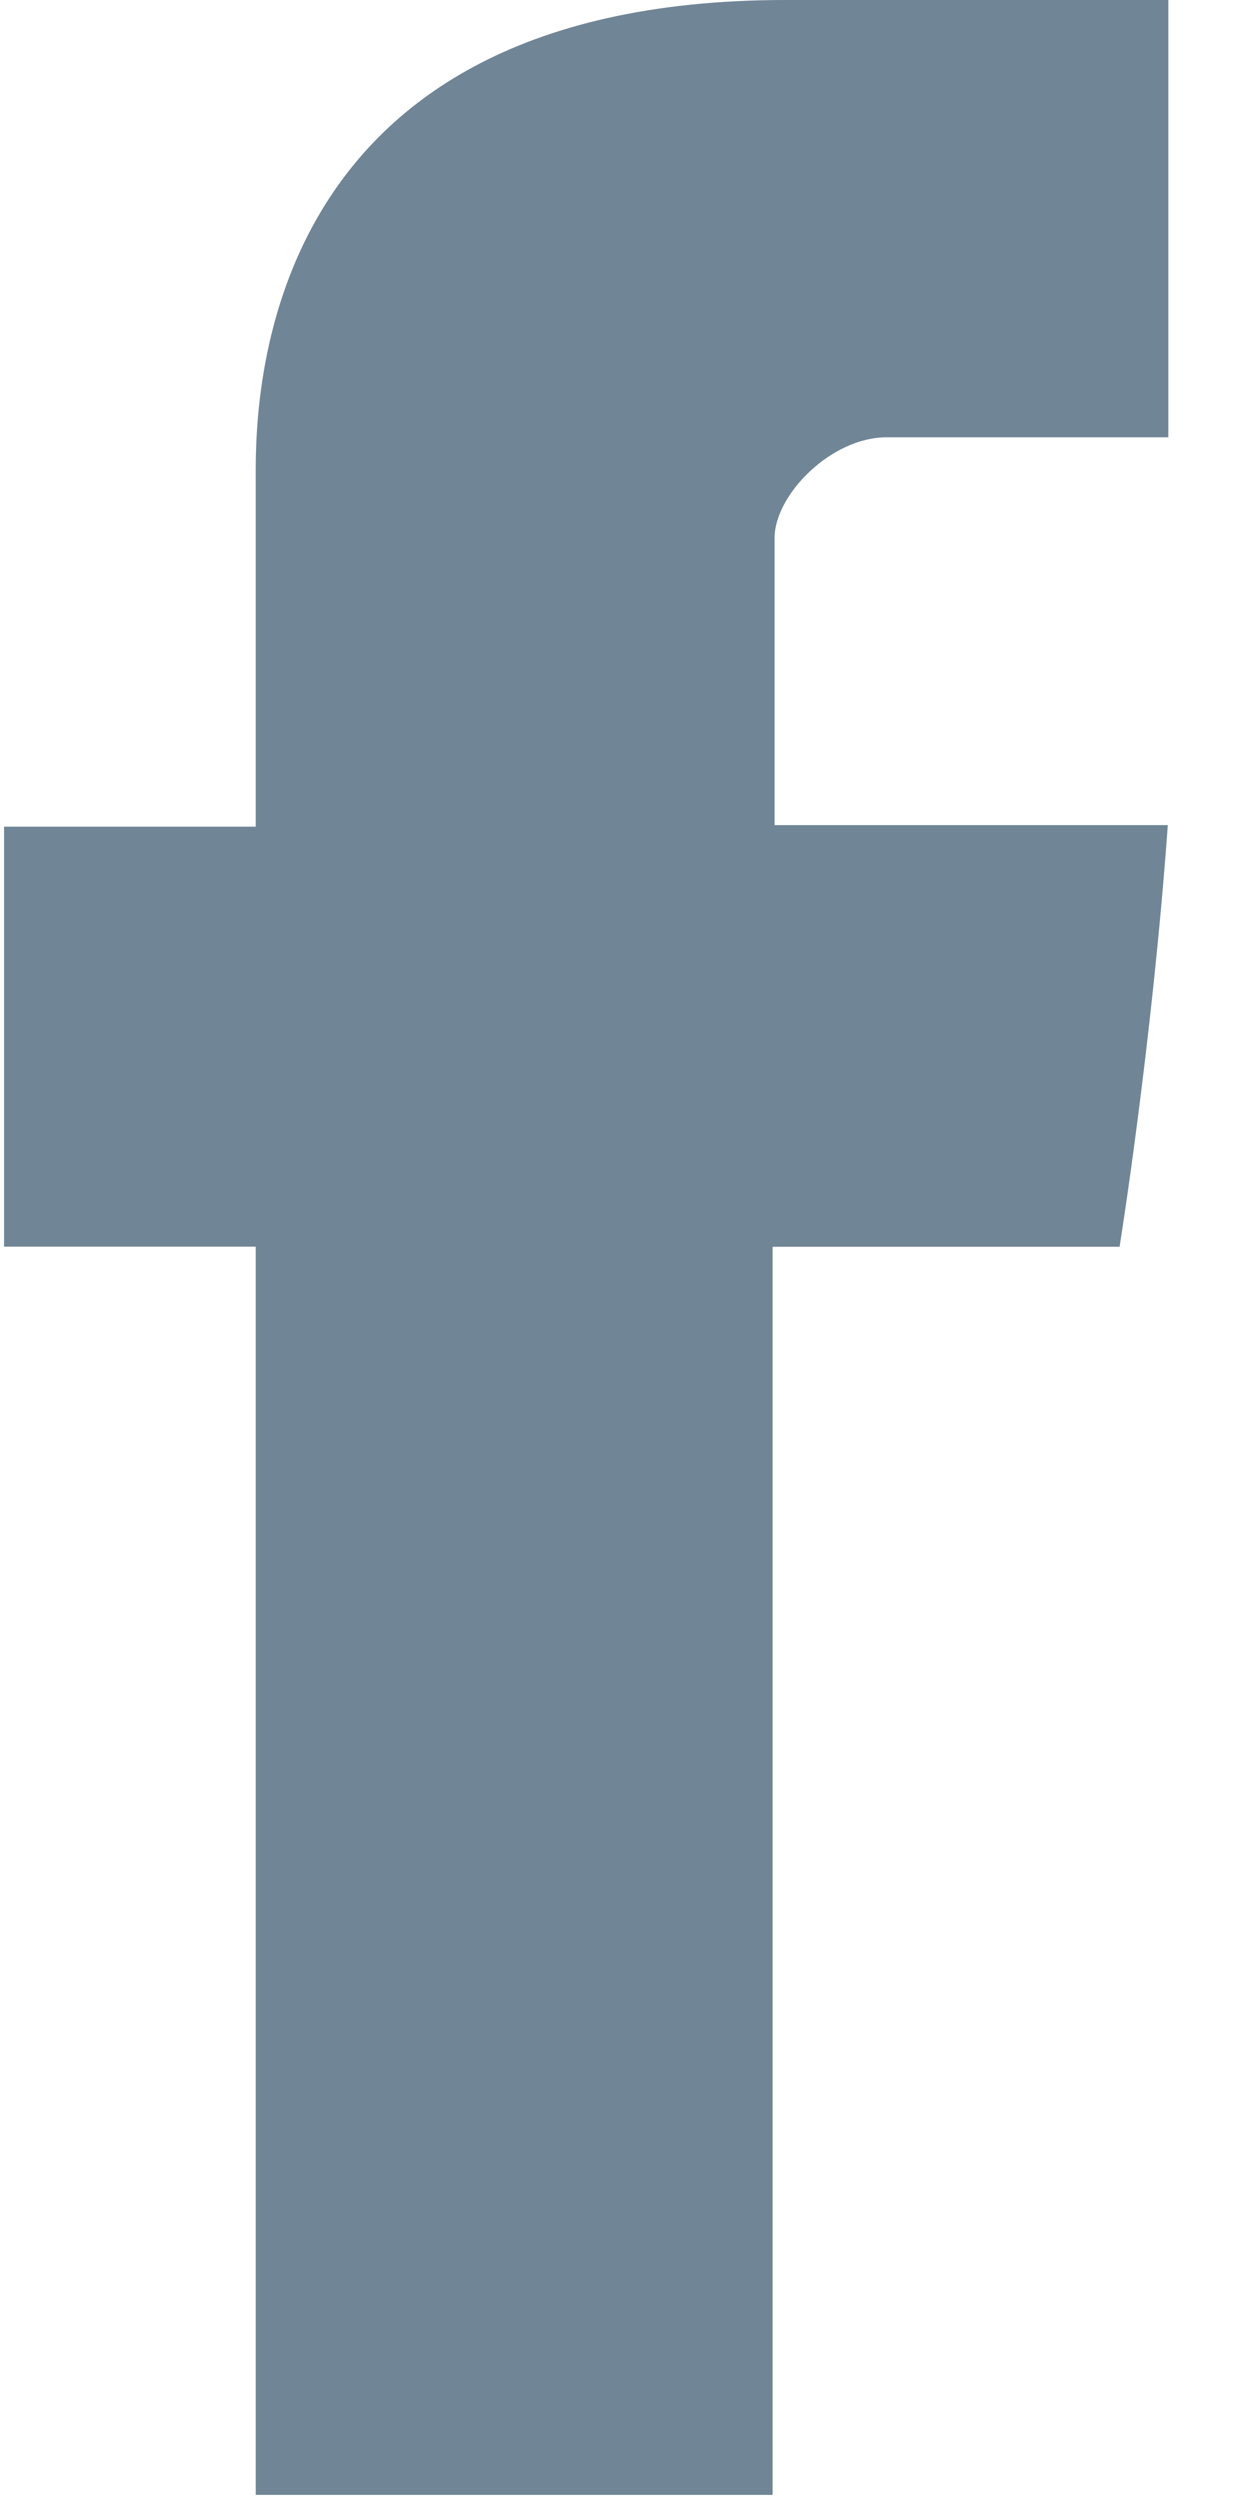 <?xml version="1.0" encoding="UTF-8"?>
<svg width="12px" height="24px" viewBox="0 0 12 24" version="1.1" xmlns="http://www.w3.org/2000/svg" xmlns:xlink="http://www.w3.org/1999/xlink">
    <!-- Generator: Sketch 56.2 (81672) - https://sketch.com -->
    <title>facebook-letter-logo</title>
    <desc>Created with Sketch.</desc>
    <g id="Beachy-Look" stroke="none" stroke-width="1" fill="none" fill-rule="evenodd">
        <g id="Services" transform="translate(-930, -1564)" fill="#708596" fill-rule="nonzero">
            <g id="facebook-letter-logo" transform="translate(930, 1564)">
                <path d="M2.455,4.639 C2.455,5.242 2.455,7.936 2.455,7.936 L0.039,7.936 L0.039,11.968 L2.455,11.968 L2.455,23.951 L7.417,23.951 L7.417,11.969 L10.748,11.969 C10.748,11.969 11.059,10.035 11.211,7.921 C10.777,7.921 7.436,7.921 7.436,7.921 C7.436,7.921 7.436,5.575 7.436,5.164 C7.436,4.752 7.977,4.198 8.512,4.198 C9.046,4.198 10.172,4.198 11.216,4.198 C11.216,3.649 11.216,1.752 11.216,5.56844548e-05 C9.823,5.56844548e-05 8.238,5.56844548e-05 7.54,5.56844548e-05 C2.332,-0 2.455,4.036 2.455,4.639 Z" id="Facebook"></path>
            </g>
        </g>
    </g>
</svg>